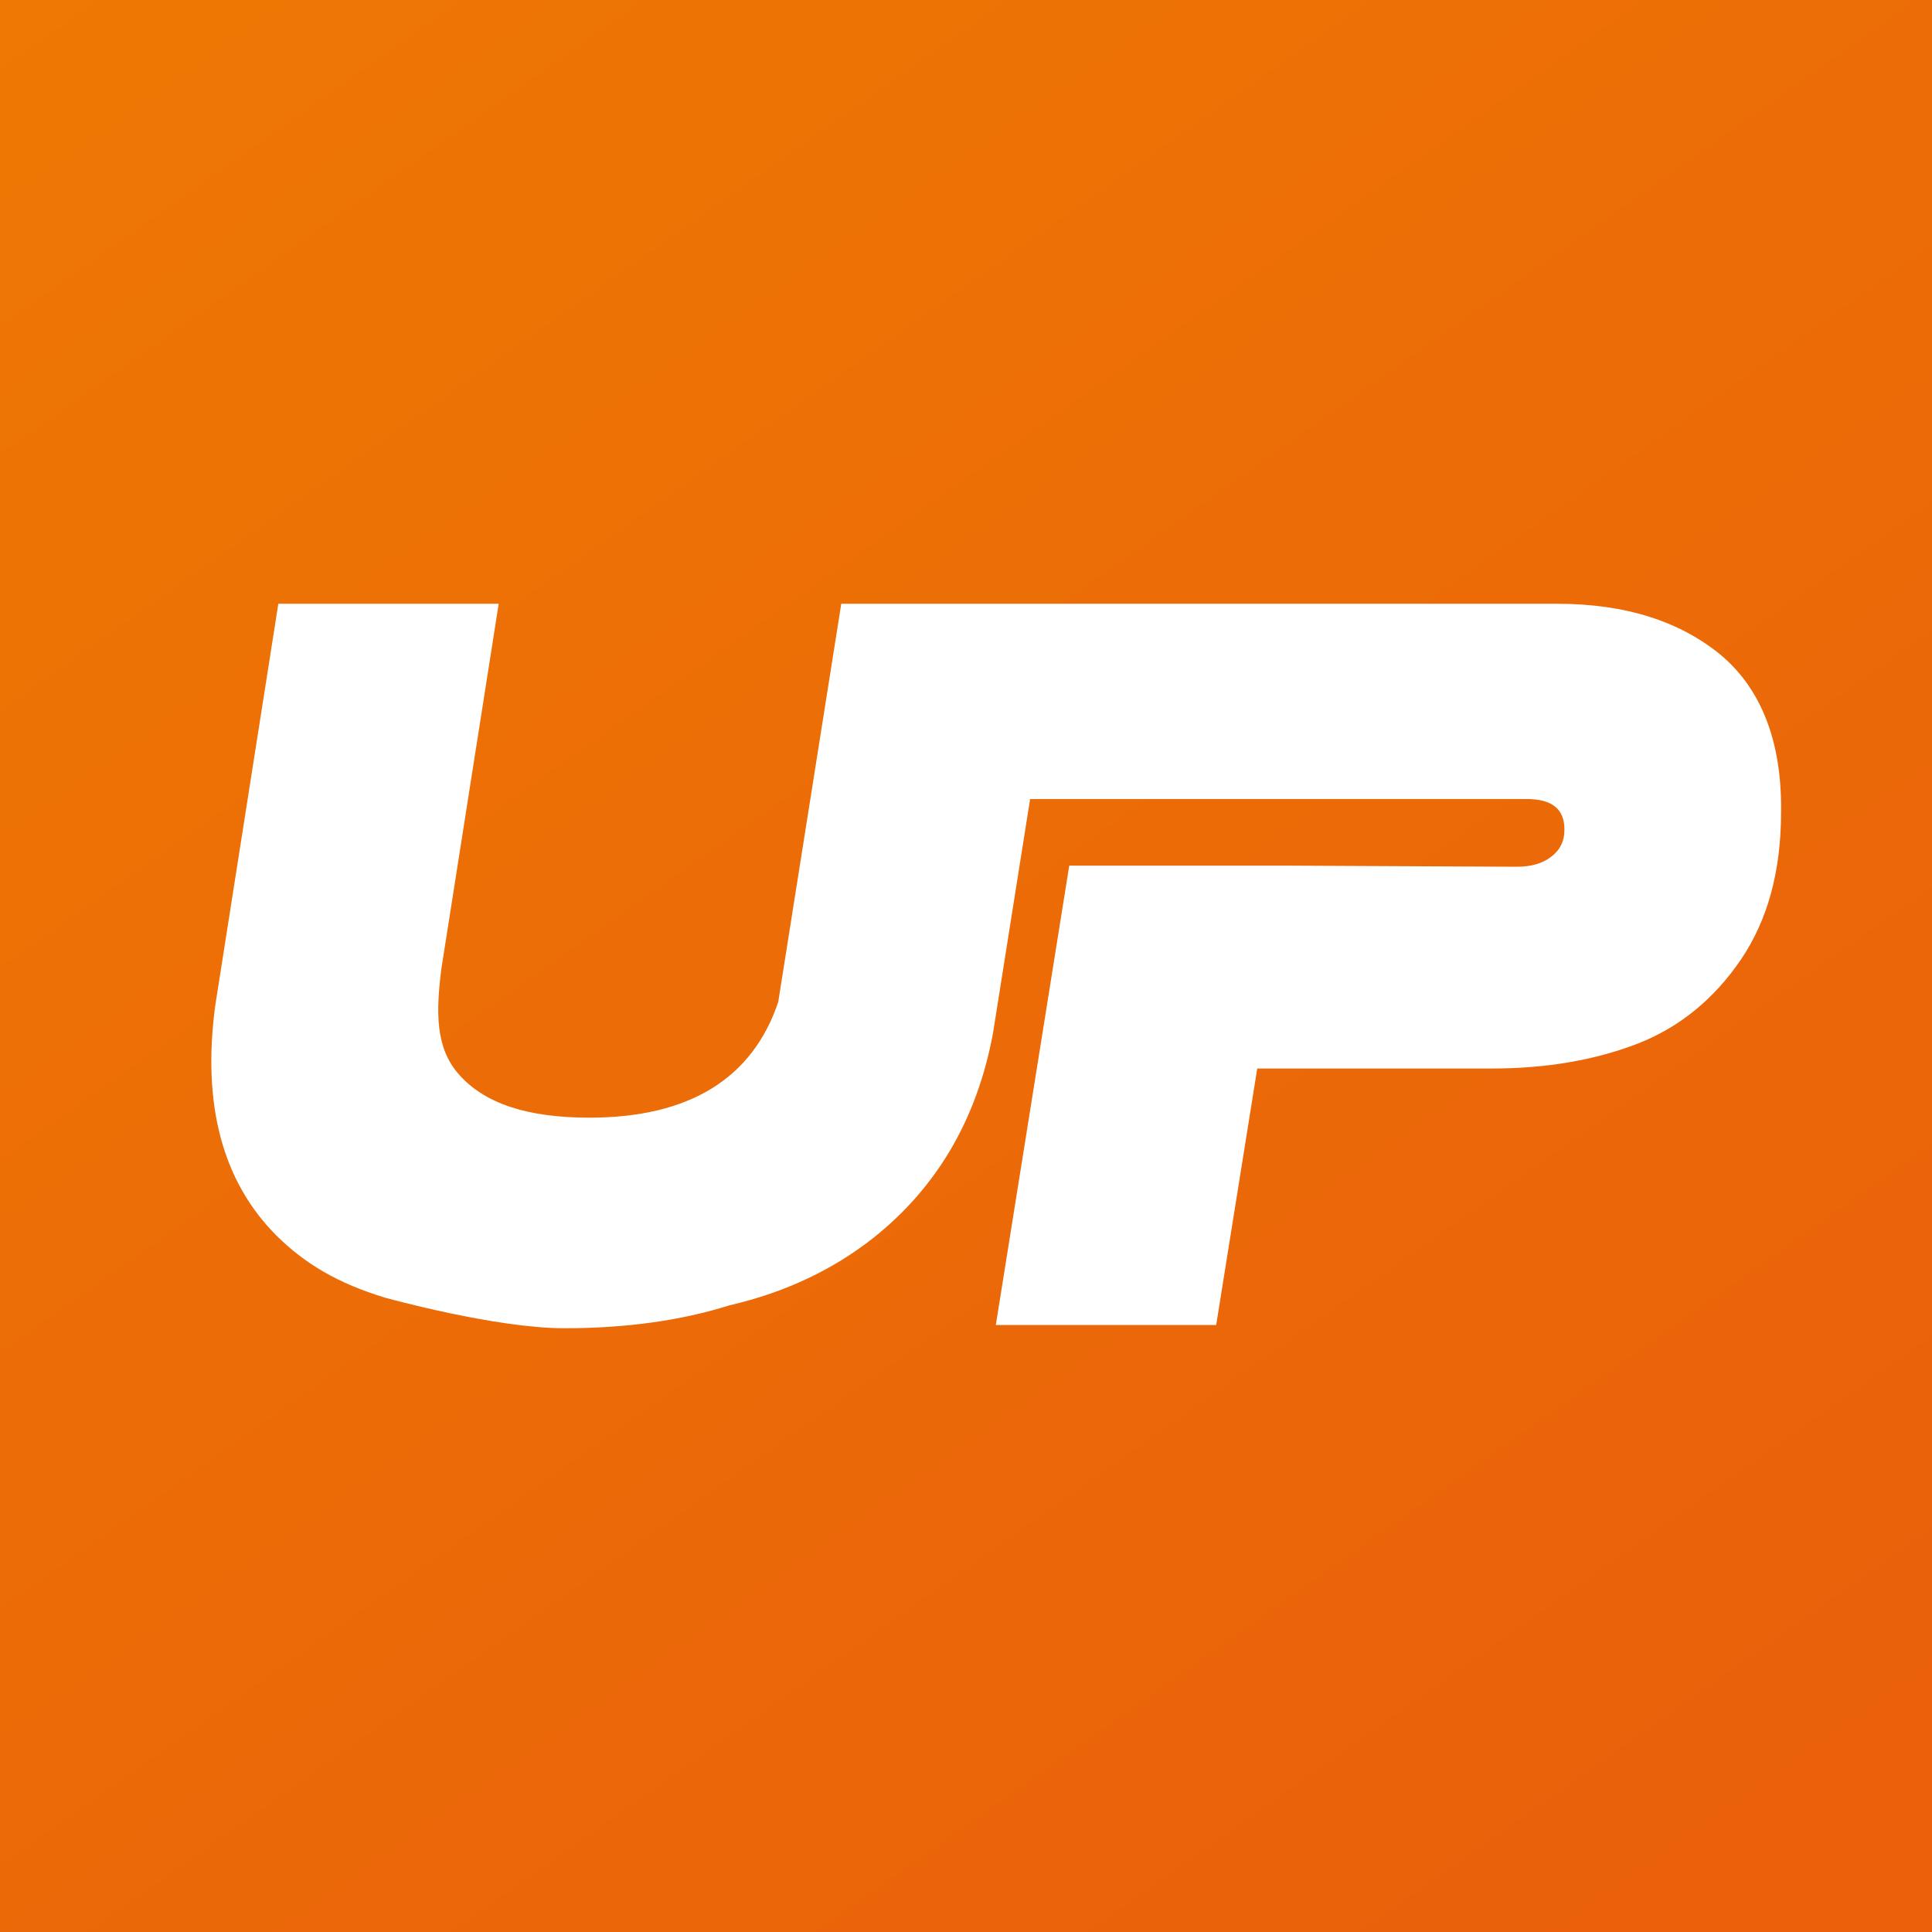 <svg width="16" height="16" viewBox="0 0 16 16" fill="none" xmlns="http://www.w3.org/2000/svg">
<rect x="0" y="0" width="16" height="16" fill="#333333" stroke="none"/>
<rect width="16" height="16" fill="url(#paint0_linear_2849_110)"/>
<path d="M14.252 5.425C13.912 5.145 13.462 5 12.893 5H6.967L6.445 8.298C6.232 8.931 5.71 9.256 4.881 9.256C4.367 9.256 4.011 9.139 3.798 8.895C3.608 8.678 3.608 8.389 3.656 8.018L4.13 5H2.305L1.783 8.325C1.673 9.139 1.838 9.78 2.289 10.232C2.526 10.467 2.802 10.63 3.19 10.747C3.19 10.747 4.098 11 4.675 11C5.181 11 5.639 10.937 6.042 10.81C6.508 10.702 6.903 10.512 7.235 10.25C7.757 9.834 8.089 9.274 8.223 8.56L8.531 6.617H12.64C12.853 6.617 12.956 6.699 12.956 6.87C12.956 6.97 12.917 7.042 12.845 7.096C12.774 7.151 12.68 7.178 12.561 7.178L10.68 7.169H8.855L8.247 10.973H10.072L10.412 8.849H12.355C12.814 8.849 13.217 8.777 13.565 8.642C13.912 8.506 14.197 8.271 14.418 7.946C14.639 7.62 14.75 7.214 14.75 6.726C14.758 6.139 14.584 5.705 14.252 5.425Z" fill="white"/>
<defs>
<linearGradient id="paint0_linear_2849_110" x1="1.5" y1="-1" x2="13.5" y2="16" gradientUnits="userSpaceOnUse">
<stop stop-color="#EE7803"/>
<stop offset="1" stop-color="#EA600B"/>
</linearGradient>
</defs>
</svg>
